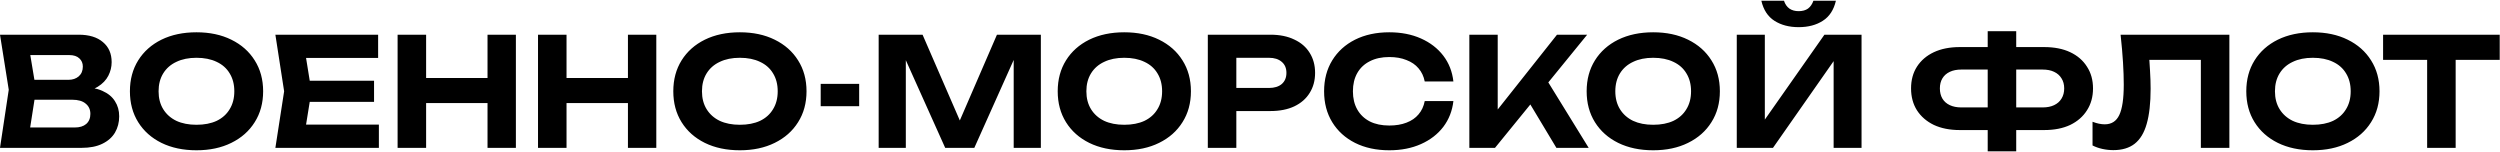 <?xml version="1.0" encoding="UTF-8"?> <svg xmlns="http://www.w3.org/2000/svg" width="1657" height="101" viewBox="0 0 1657 101" fill="none"><path d="M51.8 61.2L53.4 57.5C59.267 57.633 64.067 58.533 67.8 60.2C71.6 61.867 74.4 64.167 76.2 67.1C78.067 69.967 79 73.3 79 77.1C79 81.1 78.067 84.7 76.2 87.9C74.333 91.033 71.533 93.5 67.8 95.3C64.133 97.1 59.533 98 54 98H7.45058e-08L5.8 59.5L7.45058e-08 23H52.1C59.033 23 64.4 24.633 68.2 27.9C72.067 31.1 74 35.533 74 41.2C74 44.333 73.267 47.333 71.8 50.2C70.333 53.067 68 55.5 64.8 57.5C61.6 59.433 57.267 60.667 51.8 61.2ZM18.6 93.4L11.4 84.5H49.5C52.767 84.5 55.3 83.733 57.1 82.2C58.967 80.6 59.9 78.367 59.9 75.5C59.9 72.633 58.867 70.367 56.8 68.7C54.8 66.967 51.8 66.1 47.8 66.1H16.6V52.9H45.4C48.133 52.9 50.4 52.133 52.2 50.6C54 49 54.9 46.833 54.9 44.1C54.9 41.9 54.133 40.1 52.6 38.7C51.067 37.233 48.833 36.5 45.9 36.5H11.5L18.6 27.6L23.9 59.5L18.6 93.4ZM130.207 99.6C121.407 99.6 113.674 97.967 107.007 94.7C100.407 91.433 95.274 86.867 91.607 81C87.94 75.133 86.107 68.3 86.107 60.5C86.107 52.7 87.94 45.867 91.607 40C95.274 34.133 100.407 29.567 107.007 26.3C113.674 23.033 121.407 21.4 130.207 21.4C139.007 21.4 146.707 23.033 153.307 26.3C159.974 29.567 165.14 34.133 168.807 40C172.54 45.867 174.407 52.7 174.407 60.5C174.407 68.3 172.54 75.133 168.807 81C165.14 86.867 159.974 91.433 153.307 94.7C146.707 97.967 139.007 99.6 130.207 99.6ZM130.207 82.7C135.407 82.7 139.874 81.833 143.607 80.1C147.34 78.3 150.207 75.733 152.207 72.4C154.274 69.067 155.307 65.1 155.307 60.5C155.307 55.9 154.274 51.933 152.207 48.6C150.207 45.267 147.34 42.733 143.607 41C139.874 39.2 135.407 38.3 130.207 38.3C125.074 38.3 120.64 39.2 116.907 41C113.174 42.733 110.274 45.267 108.207 48.6C106.14 51.933 105.107 55.9 105.107 60.5C105.107 65.1 106.14 69.067 108.207 72.4C110.274 75.733 113.174 78.3 116.907 80.1C120.64 81.833 125.074 82.7 130.207 82.7ZM247.92 53.5V67.5H193.62V53.5H247.92ZM206.42 60.5L201.42 91.5L193.52 82.6H251.12V98H182.52L188.32 60.5L182.52 23H250.62V38.4H193.52L201.42 29.5L206.42 60.5ZM263.53 23H282.43V98H263.53V23ZM323.13 23H341.93V98H323.13V23ZM274.03 51.7H331.13V68.3H274.03V51.7ZM356.597 23H375.497V98H356.597V23ZM416.197 23H434.997V98H416.197V23ZM367.097 51.7H424.197V68.3H367.097V51.7ZM490.363 99.6C481.563 99.6 473.83 97.967 467.163 94.7C460.563 91.433 455.43 86.867 451.763 81C448.097 75.133 446.263 68.3 446.263 60.5C446.263 52.7 448.097 45.867 451.763 40C455.43 34.133 460.563 29.567 467.163 26.3C473.83 23.033 481.563 21.4 490.363 21.4C499.163 21.4 506.863 23.033 513.463 26.3C520.13 29.567 525.297 34.133 528.963 40C532.697 45.867 534.563 52.7 534.563 60.5C534.563 68.3 532.697 75.133 528.963 81C525.297 86.867 520.13 91.433 513.463 94.7C506.863 97.967 499.163 99.6 490.363 99.6ZM490.363 82.7C495.563 82.7 500.03 81.833 503.763 80.1C507.497 78.3 510.363 75.733 512.363 72.4C514.43 69.067 515.463 65.1 515.463 60.5C515.463 55.9 514.43 51.933 512.363 48.6C510.363 45.267 507.497 42.733 503.763 41C500.03 39.2 495.563 38.3 490.363 38.3C485.23 38.3 480.797 39.2 477.063 41C473.33 42.733 470.43 45.267 468.363 48.6C466.297 51.933 465.263 55.9 465.263 60.5C465.263 65.1 466.297 69.067 468.363 72.4C470.43 75.733 473.33 78.3 477.063 80.1C480.797 81.833 485.23 82.7 490.363 82.7ZM543.957 55.6H569.457V70.4H543.957V55.6ZM689.878 23V98H671.878V29.6L676.278 29.9L645.778 98H626.478L595.978 30.1L600.378 29.7V98H582.378V23H611.478L639.978 88.6H632.378L660.778 23H689.878ZM745.148 99.6C736.348 99.6 728.615 97.967 721.948 94.7C715.348 91.433 710.215 86.867 706.548 81C702.882 75.133 701.048 68.3 701.048 60.5C701.048 52.7 702.882 45.867 706.548 40C710.215 34.133 715.348 29.567 721.948 26.3C728.615 23.033 736.348 21.4 745.148 21.4C753.948 21.4 761.648 23.033 768.248 26.3C774.915 29.567 780.082 34.133 783.748 40C787.482 45.867 789.348 52.7 789.348 60.5C789.348 68.3 787.482 75.133 783.748 81C780.082 86.867 774.915 91.433 768.248 94.7C761.648 97.967 753.948 99.6 745.148 99.6ZM745.148 82.7C750.348 82.7 754.815 81.833 758.548 80.1C762.282 78.3 765.148 75.733 767.148 72.4C769.215 69.067 770.248 65.1 770.248 60.5C770.248 55.9 769.215 51.933 767.148 48.6C765.148 45.267 762.282 42.733 758.548 41C754.815 39.2 750.348 38.3 745.148 38.3C740.015 38.3 735.582 39.2 731.848 41C728.115 42.733 725.215 45.267 723.148 48.6C721.082 51.933 720.048 55.9 720.048 60.5C720.048 65.1 721.082 69.067 723.148 72.4C725.215 75.733 728.115 78.3 731.848 80.1C735.582 81.833 740.015 82.7 745.148 82.7ZM842.042 23C848.176 23 853.442 24.067 857.842 26.2C862.309 28.267 865.709 31.2 868.042 35C870.442 38.8 871.642 43.233 871.642 48.3C871.642 53.367 870.442 57.8 868.042 61.6C865.709 65.4 862.309 68.367 857.842 70.5C853.442 72.567 848.176 73.6 842.042 73.6H809.242V58.3H841.042C844.642 58.3 847.476 57.433 849.542 55.7C851.609 53.9 852.642 51.433 852.642 48.3C852.642 45.167 851.609 42.733 849.542 41C847.476 39.2 844.642 38.3 841.042 38.3H810.942L819.442 29.5V98H800.542V23H842.042ZM963.311 67C962.578 73.467 960.344 79.167 956.611 84.1C952.878 88.967 947.944 92.767 941.811 95.5C935.678 98.233 928.678 99.6 920.811 99.6C912.211 99.6 904.644 97.967 898.111 94.7C891.644 91.433 886.611 86.867 883.011 81C879.411 75.133 877.611 68.3 877.611 60.5C877.611 52.7 879.411 45.867 883.011 40C886.611 34.133 891.644 29.567 898.111 26.3C904.644 23.033 912.211 21.4 920.811 21.4C928.678 21.4 935.678 22.767 941.811 25.5C947.944 28.233 952.878 32.033 956.611 36.9C960.344 41.767 962.578 47.467 963.311 54H944.311C943.644 50.6 942.278 47.7 940.211 45.3C938.211 42.9 935.544 41.067 932.211 39.8C928.944 38.467 925.144 37.8 920.811 37.8C915.811 37.8 911.511 38.733 907.911 40.6C904.311 42.4 901.544 45 899.611 48.4C897.678 51.8 896.711 55.833 896.711 60.5C896.711 65.167 897.678 69.2 899.611 72.6C901.544 76 904.311 78.633 907.911 80.5C911.511 82.3 915.811 83.2 920.811 83.2C925.144 83.2 928.944 82.567 932.211 81.3C935.544 80.033 938.211 78.2 940.211 75.8C942.278 73.4 943.644 70.467 944.311 67H963.311ZM973.882 98V23H992.682V82.9L987.582 79L1031.98 23H1051.98L990.882 98H973.882ZM1009.78 61.7L1023.38 50L1052.98 98H1031.58L1009.78 61.7ZM1095.73 99.6C1086.93 99.6 1079.2 97.967 1072.53 94.7C1065.93 91.433 1060.8 86.867 1057.13 81C1053.47 75.133 1051.63 68.3 1051.63 60.5C1051.63 52.7 1053.47 45.867 1057.13 40C1060.8 34.133 1065.93 29.567 1072.53 26.3C1079.2 23.033 1086.93 21.4 1095.73 21.4C1104.53 21.4 1112.23 23.033 1118.83 26.3C1125.5 29.567 1130.67 34.133 1134.33 40C1138.07 45.867 1139.93 52.7 1139.93 60.5C1139.93 68.3 1138.07 75.133 1134.33 81C1130.67 86.867 1125.5 91.433 1118.83 94.7C1112.23 97.967 1104.53 99.6 1095.73 99.6ZM1095.73 82.7C1100.93 82.7 1105.4 81.833 1109.13 80.1C1112.87 78.3 1115.73 75.733 1117.73 72.4C1119.8 69.067 1120.83 65.1 1120.83 60.5C1120.83 55.9 1119.8 51.933 1117.73 48.6C1115.73 45.267 1112.87 42.733 1109.13 41C1105.4 39.2 1100.93 38.3 1095.73 38.3C1090.6 38.3 1086.17 39.2 1082.43 41C1078.7 42.733 1075.8 45.267 1073.73 48.6C1071.67 51.933 1070.63 55.9 1070.63 60.5C1070.63 65.1 1071.67 69.067 1073.73 72.4C1075.8 75.733 1078.7 78.3 1082.43 80.1C1086.17 81.833 1090.6 82.7 1095.73 82.7ZM1151.13 98V23H1169.73V88.2L1164.23 87.1L1209.23 23H1233.83V98H1215.33V31.7L1220.73 32.8L1175.13 98H1151.13ZM1167.43 0.5H1182.43C1183.16 2.767 1184.36 4.5 1186.03 5.7C1187.69 6.833 1189.73 7.4 1192.13 7.4C1194.66 7.4 1196.73 6.833 1198.33 5.7C1199.93 4.5 1201.13 2.767 1201.93 0.5H1216.83C1215.43 6.567 1212.53 11 1208.13 13.8C1203.79 16.6 1198.46 18 1192.13 18C1185.86 18 1180.53 16.6 1176.13 13.8C1171.73 11 1168.83 6.567 1167.43 0.5ZM1328.85 86.2V71.2H1353.85C1356.85 71.2 1359.38 70.7 1361.45 69.7C1363.58 68.7 1365.21 67.267 1366.35 65.4C1367.55 63.467 1368.15 61.2 1368.15 58.6C1368.15 56 1367.55 53.767 1366.35 51.9C1365.21 50.033 1363.58 48.6 1361.45 47.6C1359.38 46.6 1356.85 46.1 1353.85 46.1H1328.95V31.2H1354.85C1361.58 31.2 1367.35 32.333 1372.15 34.6C1376.95 36.867 1380.65 40.067 1383.25 44.2C1385.91 48.267 1387.25 53.067 1387.25 58.6C1387.25 64.133 1385.91 68.967 1383.25 73.1C1380.65 77.233 1376.95 80.467 1372.15 82.8C1367.35 85.067 1361.58 86.2 1354.85 86.2H1328.85ZM1298.95 86.2C1292.35 86.2 1286.61 85.067 1281.75 82.8C1276.95 80.467 1273.21 77.233 1270.55 73.1C1267.95 68.967 1266.65 64.133 1266.65 58.6C1266.65 53.067 1267.95 48.267 1270.55 44.2C1273.21 40.067 1276.95 36.867 1281.75 34.6C1286.61 32.333 1292.35 31.2 1298.95 31.2H1324.85V46.1H1299.95C1297.01 46.1 1294.48 46.6 1292.35 47.6C1290.21 48.6 1288.58 50.033 1287.45 51.9C1286.31 53.767 1285.75 56 1285.75 58.6C1285.75 61.2 1286.31 63.467 1287.45 65.4C1288.58 67.267 1290.21 68.7 1292.35 69.7C1294.48 70.7 1297.01 71.2 1299.95 71.2H1324.95V86.2H1298.95ZM1317.45 100.3V20.7H1336.35V100.3H1317.45ZM1405.53 23H1477.63V98H1458.73V31.2L1467.23 39.7H1416.03L1424.03 33.4C1424.49 38.067 1424.83 42.533 1425.03 46.8C1425.29 51 1425.43 55 1425.43 58.8C1425.43 68.333 1424.56 76.1 1422.83 82.1C1421.16 88.033 1418.49 92.433 1414.83 95.3C1411.23 98.1 1406.53 99.5 1400.73 99.5C1398.26 99.5 1395.83 99.233 1393.43 98.7C1391.03 98.167 1388.86 97.4 1386.93 96.4V80.7C1389.86 81.833 1392.56 82.4 1395.03 82.4C1399.49 82.4 1402.69 80.367 1404.63 76.3C1406.63 72.167 1407.63 65.433 1407.63 56.1C1407.63 51.7 1407.46 46.767 1407.13 41.3C1406.79 35.767 1406.26 29.667 1405.53 23ZM1532.94 99.6C1524.14 99.6 1516.41 97.967 1509.74 94.7C1503.14 91.433 1498.01 86.867 1494.34 81C1490.67 75.133 1488.84 68.3 1488.84 60.5C1488.84 52.7 1490.67 45.867 1494.34 40C1498.01 34.133 1503.14 29.567 1509.74 26.3C1516.41 23.033 1524.14 21.4 1532.94 21.4C1541.74 21.4 1549.44 23.033 1556.04 26.3C1562.71 29.567 1567.87 34.133 1571.54 40C1575.27 45.867 1577.14 52.7 1577.14 60.5C1577.14 68.3 1575.27 75.133 1571.54 81C1567.87 86.867 1562.71 91.433 1556.04 94.7C1549.44 97.967 1541.74 99.6 1532.94 99.6ZM1532.94 82.7C1538.14 82.7 1542.61 81.833 1546.34 80.1C1550.07 78.3 1552.94 75.733 1554.94 72.4C1557.01 69.067 1558.04 65.1 1558.04 60.5C1558.04 55.9 1557.01 51.933 1554.94 48.6C1552.94 45.267 1550.07 42.733 1546.34 41C1542.61 39.2 1538.14 38.3 1532.94 38.3C1527.81 38.3 1523.37 39.2 1519.64 41C1515.91 42.733 1513.01 45.267 1510.94 48.6C1508.87 51.933 1507.84 55.9 1507.84 60.5C1507.84 65.1 1508.87 69.067 1510.94 72.4C1513.01 75.733 1515.91 78.3 1519.64 80.1C1523.37 81.833 1527.81 82.7 1532.94 82.7ZM1608.71 31.3H1627.61V98H1608.71V31.3ZM1579.51 23H1656.81V39.7H1579.51V23Z" fill="black"></path></svg> 